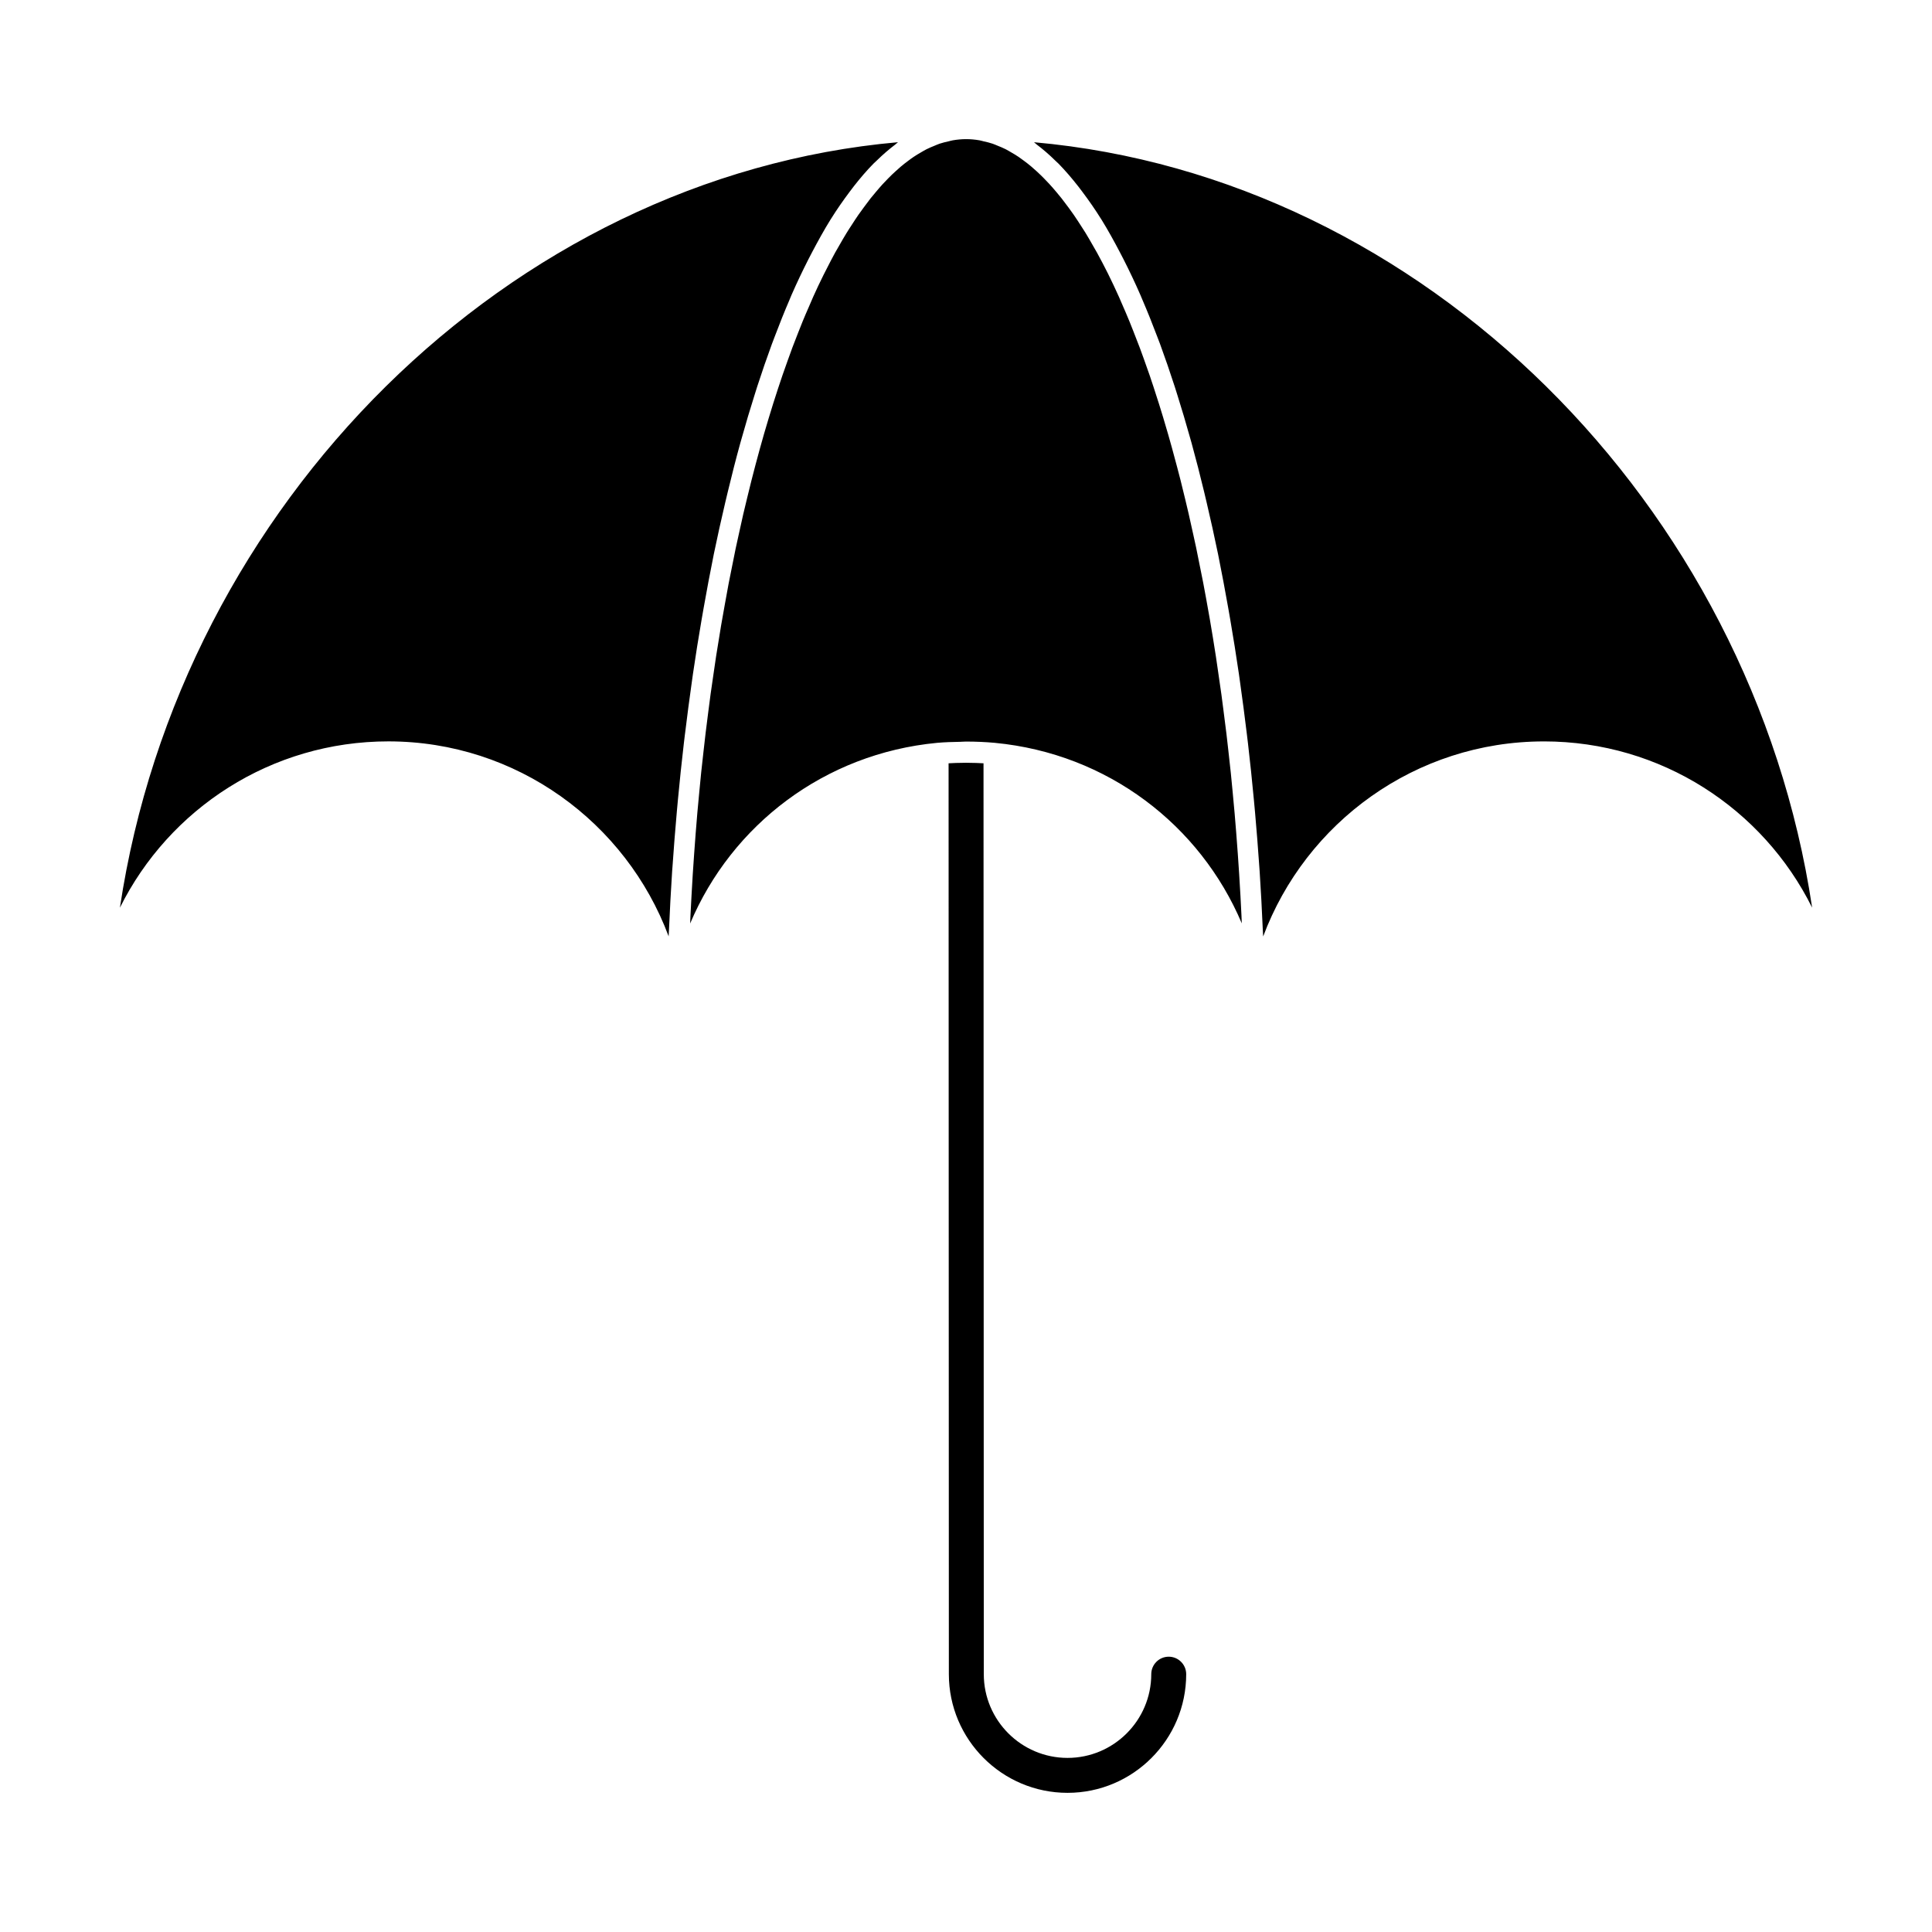 <?xml version="1.0" encoding="UTF-8"?>
<!-- Uploaded to: ICON Repo, www.iconrepo.com, Generator: ICON Repo Mixer Tools -->
<svg fill="#000000" width="800px" height="800px" version="1.1" viewBox="144 144 512 512" xmlns="http://www.w3.org/2000/svg">
 <path d="m325.54 338.39c-0.098 0.844-0.207 1.684-0.305 2.527-0.586 4.992-1.109 10.023-1.586 15.086-0.098 1.031-0.184 2.059-0.281 3.082-0.43 4.859-0.824 9.742-1.156 14.648-0.031 0.387-0.059 0.77-0.09 1.164-0.34 5.172-0.609 10.359-0.836 15.543-0.023 0.57-0.066 1.133-0.09 1.703-11.246-30.148-40.297-51.672-74.262-51.672-31.082 0-58.125 17.855-71.156 44.074 16.035-107.03 103.15-193.71 206.2-202.86-0.246 0.18-0.473 0.43-0.719 0.613-1.652 1.254-3.289 2.66-4.891 4.231-0.297 0.289-0.602 0.539-0.898 0.844-1.77 1.801-3.496 3.816-5.195 5.988-0.395 0.496-0.777 1.016-1.164 1.535-1.668 2.231-3.32 4.586-4.918 7.148-0.051 0.082-0.105 0.148-0.148 0.23-1.645 2.652-3.231 5.527-4.801 8.504-0.348 0.66-0.695 1.328-1.039 2-1.527 3.008-3.016 6.129-4.461 9.426-0.184 0.453-0.379 0.918-0.57 1.371-1.32 3.066-2.594 6.262-3.844 9.566-0.258 0.688-0.527 1.363-0.785 2.066-1.332 3.629-2.629 7.379-3.883 11.254-0.246 0.762-0.488 1.543-0.727 2.32-1.156 3.644-2.266 7.371-3.34 11.211-0.141 0.488-0.281 0.965-0.414 1.453-1.156 4.188-2.254 8.492-3.305 12.871-0.238 0.957-0.461 1.902-0.684 2.867-1.051 4.477-2.066 9.008-3.023 13.656-0.023 0.125-0.043 0.254-0.074 0.379-0.926 4.562-1.793 9.223-2.629 13.93-0.18 0.992-0.355 1.977-0.52 2.973-0.824 4.766-1.594 9.578-2.305 14.453-0.109 0.742-0.207 1.488-0.312 2.231-0.637 4.481-1.23 9.012-1.785 13.586m101.36 271.47c12.23 0 22.191-9.949 22.191-22.191 0-2.547 2.074-4.629 4.629-4.629s4.629 2.082 4.629 4.629c0 17.344-14.105 31.449-31.449 31.449s-31.449-14.105-31.449-31.449l-0.074-241.39c0.645-0.043 1.281-0.066 1.918-0.09 1.809-0.066 3.617-0.066 5.414 0 0.645 0.023 1.289 0.051 1.926 0.09l0.074 241.39c0 12.242 9.957 22.191 22.191 22.191m-19.234-269c-2.535-0.23-5.098-0.34-7.66-0.34-0.512 0-1.023 0.059-1.535 0.066-2.051 0.035-4.106 0.09-6.141 0.273-29.902 2.852-54.434 21.797-65.441 47.875 0.031-0.676 0.051-1.348 0.082-2.023 0.09-1.793 0.184-3.578 0.281-5.356 0.105-1.91 0.215-3.816 0.332-5.711 0.109-1.785 0.23-3.562 0.363-5.336 0.125-1.867 0.266-3.727 0.414-5.578 0.141-1.77 0.281-3.547 0.434-5.305 0.164-1.844 0.332-3.668 0.512-5.496 0.164-1.734 0.332-3.469 0.504-5.188 0.191-1.832 0.395-3.637 0.602-5.445 0.184-1.688 0.371-3.387 0.578-5.059 0.215-1.816 0.453-3.617 0.684-5.422 0.215-1.629 0.414-3.273 0.637-4.891 0.25-1.836 0.527-3.652 0.793-5.477 0.23-1.535 0.438-3.09 0.676-4.617 0.43-2.762 0.883-5.484 1.332-8.195 0.312-1.793 0.629-3.57 0.949-5.344 0.332-1.883 0.668-3.766 1.023-5.617 0.281-1.473 0.586-2.926 0.875-4.379 0.332-1.668 0.66-3.34 1-4.973 0.312-1.48 0.637-2.926 0.965-4.387 0.34-1.562 0.688-3.133 1.039-4.676 0.34-1.461 0.688-2.898 1.039-4.328 0.363-1.504 0.727-2.992 1.098-4.469 0.355-1.406 0.719-2.785 1.082-4.172 0.387-1.445 0.77-2.891 1.164-4.312 0.371-1.355 0.754-2.695 1.133-4.023 0.406-1.395 0.816-2.769 1.223-4.125 0.395-1.305 0.785-2.602 1.191-3.875 0.414-1.34 0.844-2.66 1.281-3.973 0.398-1.23 0.809-2.453 1.223-3.652 0.453-1.32 0.91-2.609 1.379-3.898 0.406-1.125 0.809-2.266 1.223-3.371 0.488-1.297 0.984-2.555 1.48-3.816 0.414-1.039 0.816-2.09 1.23-3.098 0.539-1.328 1.098-2.594 1.652-3.859 0.379-0.883 0.758-1.785 1.141-2.644 0.875-1.957 1.77-3.836 2.676-5.668 0.297-0.609 0.602-1.172 0.898-1.758 0.742-1.453 1.473-2.891 2.231-4.262 0.395-0.711 0.793-1.379 1.191-2.074 0.613-1.066 1.23-2.148 1.859-3.164 0.43-0.711 0.875-1.379 1.32-2.059 0.594-0.926 1.191-1.852 1.801-2.727 0.461-0.66 0.926-1.289 1.395-1.926 0.594-0.816 1.191-1.621 1.793-2.394 0.473-0.594 0.957-1.164 1.438-1.734 0.602-0.719 1.207-1.422 1.824-2.098 0.488-0.527 0.969-1.031 1.461-1.527 0.613-0.629 1.23-1.223 1.852-1.785 0.496-0.461 0.992-0.902 1.488-1.328 0.629-0.527 1.258-1.016 1.891-1.488 0.496-0.371 0.992-0.742 1.488-1.074 0.652-0.445 1.305-0.828 1.965-1.207 0.488-0.281 0.969-0.578 1.461-0.824 0.688-0.348 1.387-0.629 2.074-0.91 0.465-0.191 0.926-0.398 1.395-0.562 0.77-0.258 1.547-0.438 2.328-0.613 0.395-0.09 0.777-0.215 1.172-0.281 1.172-0.199 2.34-0.312 3.527-0.312 1.18 0 2.356 0.109 3.527 0.312 0.387 0.066 0.77 0.191 1.148 0.281 0.785 0.172 1.57 0.355 2.348 0.621 0.453 0.156 0.91 0.363 1.363 0.547 0.703 0.281 1.398 0.562 2.098 0.918 0.48 0.246 0.965 0.535 1.438 0.816 0.668 0.379 1.324 0.77 1.992 1.223 0.48 0.324 0.965 0.688 1.453 1.051 0.645 0.48 1.289 0.977 1.926 1.52 0.48 0.414 0.965 0.844 1.445 1.281 0.637 0.586 1.266 1.191 1.898 1.836 0.473 0.48 0.949 0.969 1.414 1.48 0.637 0.688 1.258 1.414 1.883 2.156 0.461 0.547 0.918 1.09 1.371 1.668 0.629 0.801 1.258 1.652 1.891 2.504 0.43 0.602 0.867 1.184 1.297 1.809 0.645 0.934 1.289 1.926 1.934 2.926 0.395 0.613 0.785 1.207 1.18 1.844 0.695 1.133 1.387 2.34 2.074 3.551 0.32 0.562 0.652 1.105 0.969 1.688 0.969 1.762 1.934 3.594 2.883 5.496 0.023 0.051 0.051 0.105 0.082 0.164 0.984 1.984 1.957 4.047 2.91 6.172 0.25 0.555 0.488 1.133 0.727 1.688 0.695 1.586 1.395 3.188 2.066 4.84 0.332 0.809 0.652 1.637 0.977 2.461 0.578 1.469 1.164 2.949 1.734 4.469 0.348 0.934 0.688 1.898 1.039 2.852 0.527 1.469 1.051 2.941 1.578 4.461 0.348 1.023 0.688 2.066 1.039 3.113 0.496 1.512 0.984 3.031 1.473 4.578 0.34 1.09 0.684 2.191 1.016 3.297 0.473 1.562 0.941 3.148 1.402 4.758 0.324 1.141 0.652 2.289 0.969 3.445 0.461 1.645 0.902 3.297 1.34 4.973 0.312 1.172 0.613 2.332 0.918 3.519 0.438 1.734 0.859 3.496 1.289 5.262 0.281 1.184 0.57 2.363 0.844 3.562 0.43 1.844 0.836 3.727 1.25 5.609 0.254 1.156 0.512 2.305 0.762 3.481 0.438 2.082 0.852 4.199 1.273 6.32 0.199 1.016 0.406 2.016 0.609 3.039 0.527 2.762 1.031 5.562 1.527 8.387 0.066 0.422 0.148 0.828 0.223 1.246 0.562 3.262 1.098 6.559 1.613 9.891 0.148 0.992 0.289 2.008 0.438 3.008 0.348 2.34 0.695 4.699 1.023 7.082 0.176 1.328 0.348 2.668 0.52 4 0.273 2.098 0.547 4.195 0.801 6.32 0.18 1.461 0.34 2.941 0.504 4.414 0.23 2.023 0.461 4.039 0.668 6.074 0.164 1.578 0.312 3.164 0.461 4.75 0.191 1.965 0.379 3.941 0.547 5.926 0.148 1.645 0.281 3.289 0.406 4.949 0.156 1.973 0.312 3.949 0.445 5.934 0.117 1.676 0.238 3.363 0.34 5.055 0.125 1.984 0.246 3.981 0.355 5.973 0.09 1.719 0.184 3.438 0.266 5.164 0.031 0.688 0.051 1.379 0.082 2.066-11.031-26.047-35.531-44.98-65.41-47.836m145.48-0.383c-34.035 0-63.141 21.531-74.402 51.691-0.023-0.629-0.074-1.258-0.105-1.891-0.223-5.106-0.488-10.195-0.824-15.277-0.031-0.512-0.074-1.023-0.109-1.535-0.324-4.75-0.703-9.477-1.117-14.18-0.105-1.133-0.199-2.258-0.312-3.379-0.469-5.008-0.984-9.988-1.562-14.922-0.105-0.895-0.215-1.785-0.324-2.676-0.547-4.512-1.133-8.996-1.762-13.426-0.109-0.777-0.207-1.555-0.324-2.328-0.711-4.867-1.48-9.676-2.297-14.426-0.172-1-0.348-1.984-0.52-2.977-0.836-4.711-1.703-9.371-2.629-13.938-0.031-0.125-0.051-0.25-0.074-0.371-0.957-4.668-1.973-9.215-3.031-13.715-0.215-0.926-0.438-1.844-0.652-2.762-1.066-4.414-2.172-8.75-3.332-12.957-0.117-0.445-0.246-0.867-0.371-1.305-1.09-3.91-2.223-7.711-3.394-11.426-0.23-0.719-0.453-1.453-0.68-2.164-1.266-3.91-2.57-7.699-3.91-11.359-0.246-0.66-0.496-1.289-0.742-1.941-1.273-3.379-2.586-6.644-3.934-9.781-0.164-0.395-0.324-0.801-0.496-1.184-1.453-3.336-2.957-6.492-4.496-9.52-0.324-0.645-0.652-1.273-0.984-1.902-1.578-3.016-3.188-5.914-4.84-8.594-0.016-0.023-0.035-0.043-0.051-0.074-1.637-2.629-3.32-5.039-5.039-7.328-0.367-0.477-0.723-0.965-1.094-1.438-1.711-2.188-3.461-4.223-5.238-6.039-0.273-0.281-0.555-0.512-0.828-0.777-1.629-1.609-3.289-3.039-4.981-4.312-0.23-0.172-0.445-0.414-0.676-0.578 103.05 9.145 190.16 95.812 206.21 202.84-13.016-26.207-40.035-44.055-71.074-44.055"/>
</svg>